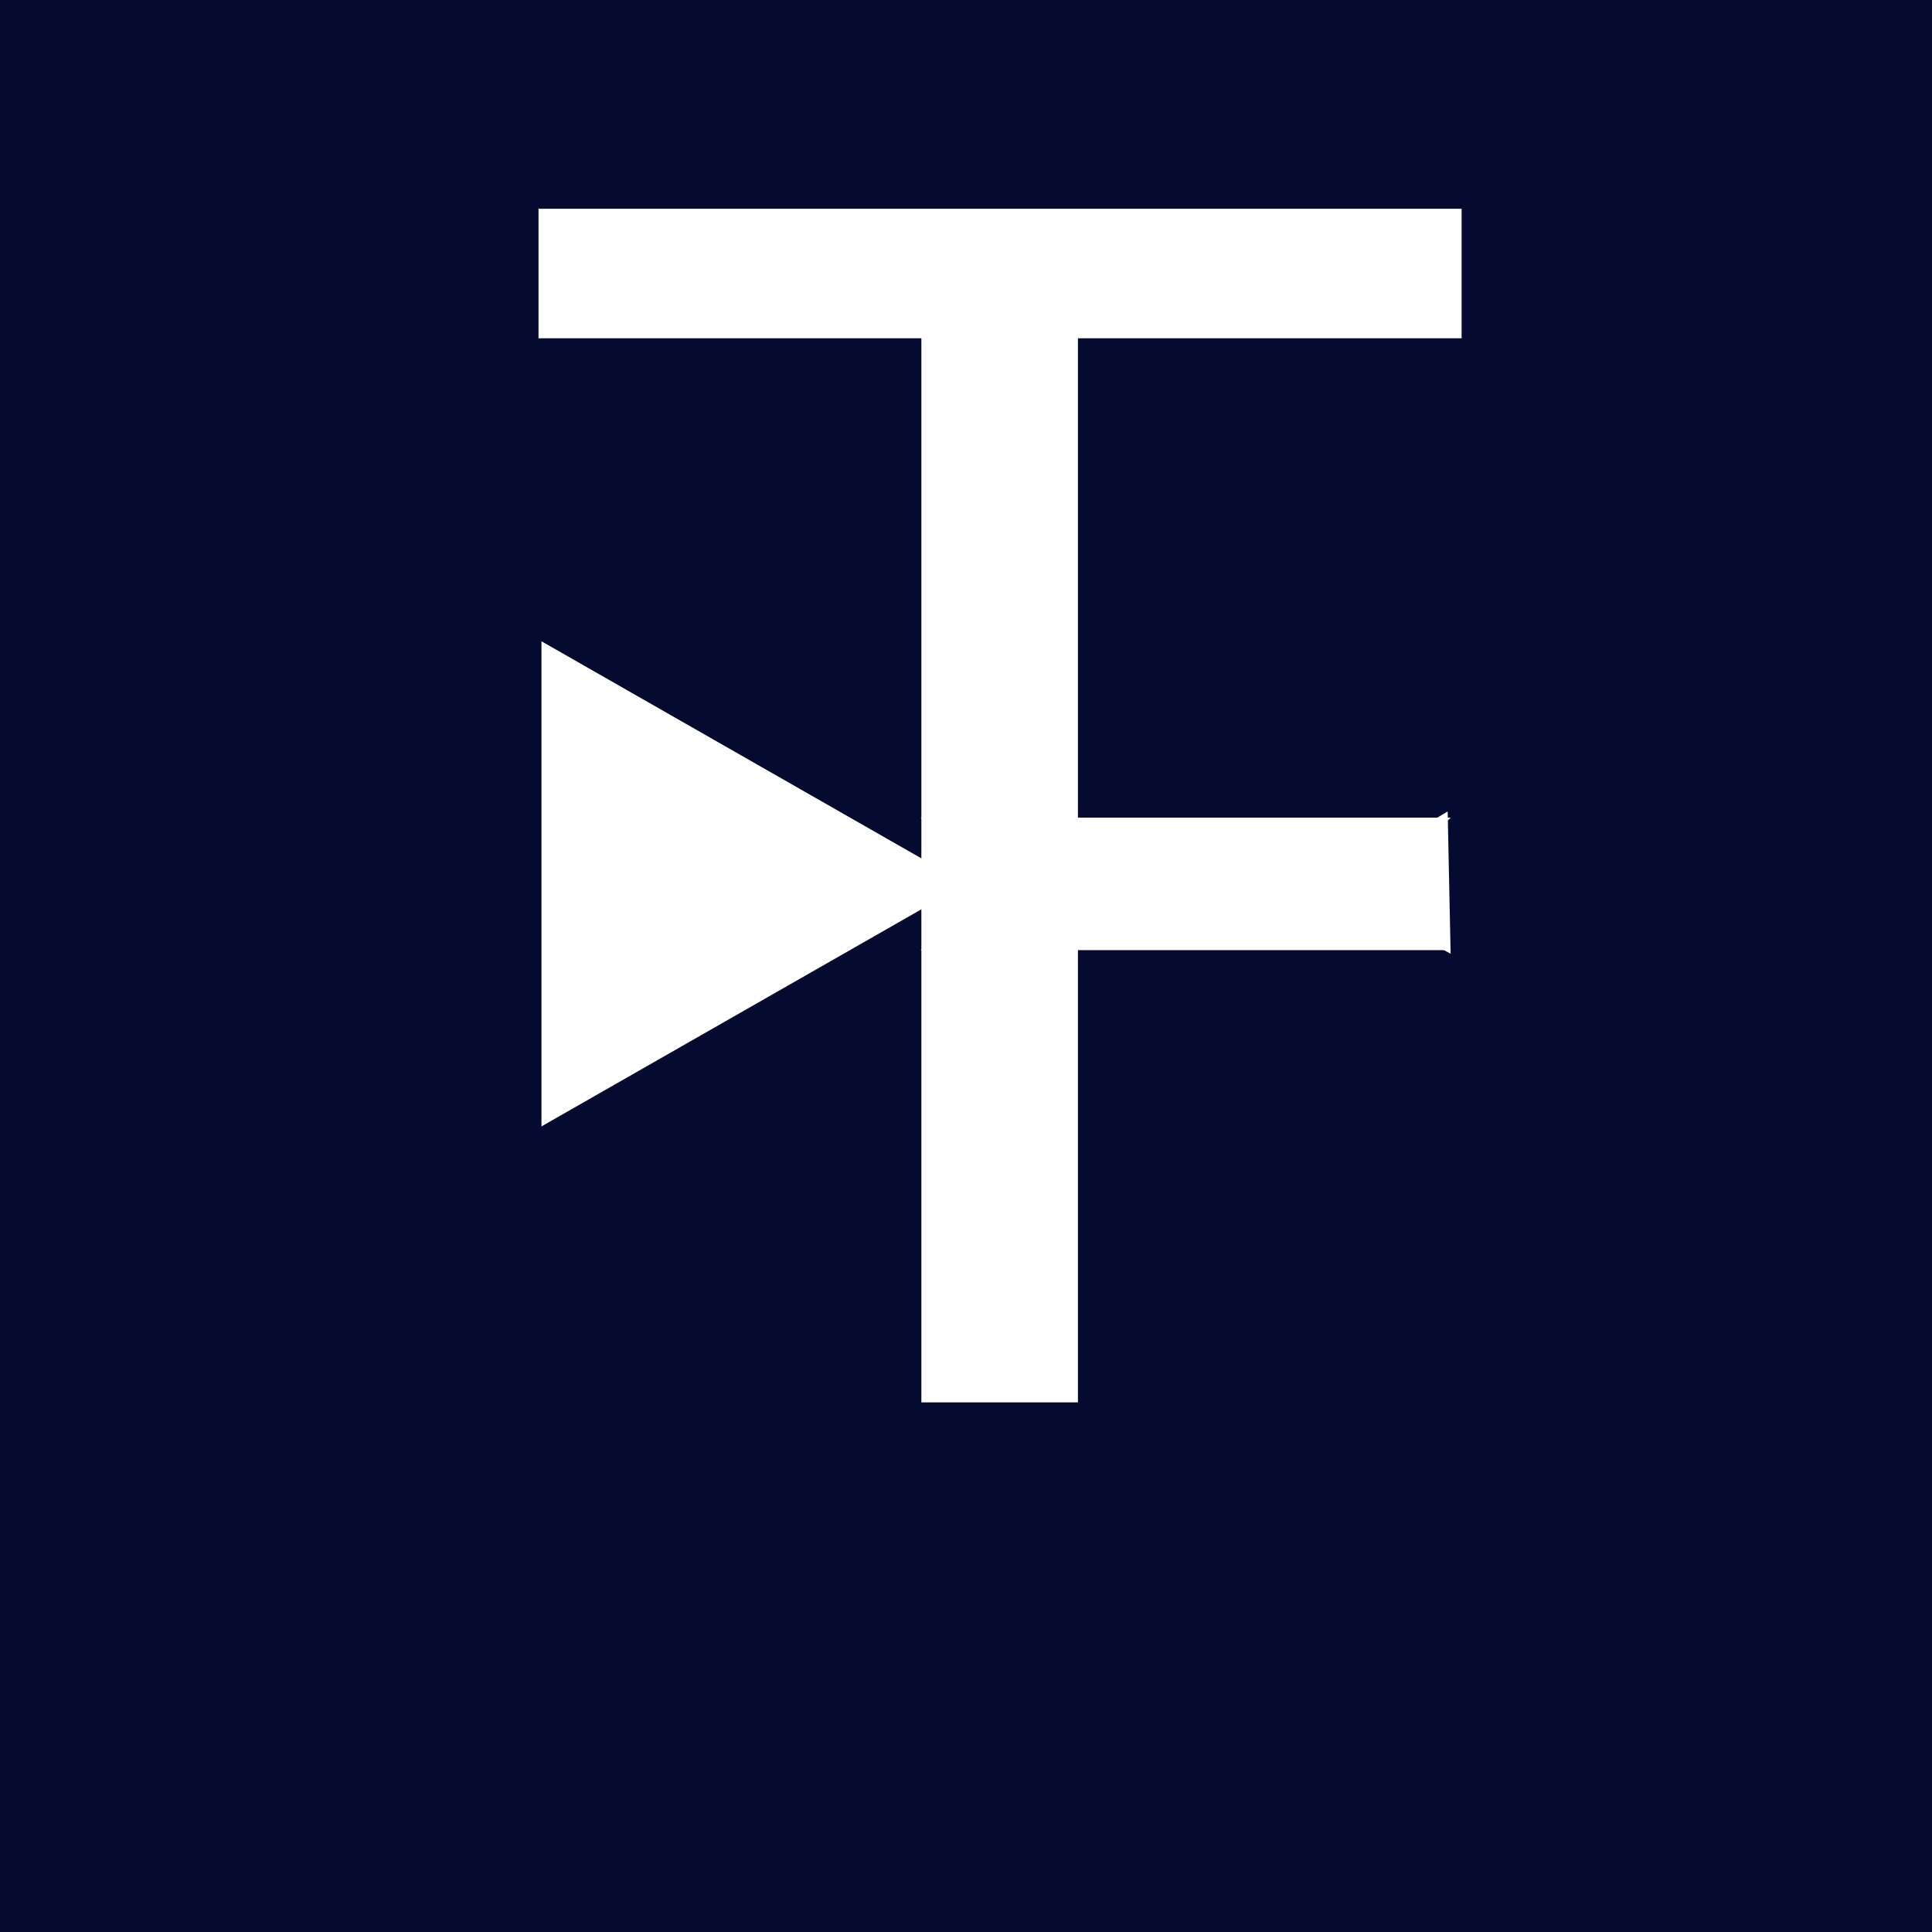 <?xml version="1.0" encoding="UTF-8"?>
<svg data-bbox="-37.5 -37.5 450 450" height="500" viewBox="0 0 375 375" width="500" xmlns="http://www.w3.org/2000/svg" data-type="color">
    <g>
        <defs>
            <clipPath id="9ed399fb-cee8-4ca3-8582-458354e87e9f">
                <path d="M105.098 124.473h82.394v94.304h-82.394Zm0 0"/>
            </clipPath>
            <clipPath id="c6e3354c-811a-495e-a793-be23347db170">
                <path d="m187.492 171.555-82.394 47.082v-94.164Zm0 0"/>
            </clipPath>
            <clipPath id="aea871ab-6943-42a2-a7fc-036a52cc9cd9">
                <path d="M.098.473h82.394V94.64H.098Zm0 0"/>
            </clipPath>
            <clipPath id="607d3836-e651-40f2-82e9-444c68b0e797">
                <path d="M82.492 47.555.098 94.637V.473Zm0 0"/>
            </clipPath>
            <clipPath id="310f77b9-6609-4ba1-9b7f-d07e6e4ee0ac">
                <path d="M83 0v95H0V0z"/>
            </clipPath>
            <clipPath id="9115ce9e-3843-4a18-8e35-d97616f72fc8">
                <path d="M178.691 158.7h102.883v25.718H178.691Zm0 0"/>
            </clipPath>
            <clipPath id="659173ae-1a4b-4187-a857-304782d22ad6">
                <path d="M281.574 158.7H178.691l12.86 12.859-12.86 12.859h102.883l-12.86-12.86Zm0 0"/>
            </clipPath>
            <clipPath id="92f63a47-2b5e-4619-b2da-a0e1a877ce90">
                <path d="M.691.7h102.883v25.718H.691Zm0 0"/>
            </clipPath>
            <clipPath id="7acac3e6-4ad9-4af9-bcd3-57f116442bcf">
                <path d="M103.574.7H.691l12.86 12.859L.69 26.418h102.883l-12.86-12.86Zm0 0"/>
            </clipPath>
            <clipPath id="cc732e00-1ce2-4ad5-b33c-c9ee611edbde">
                <path d="M104 0v27H0V0z"/>
            </clipPath>
            <clipPath id="83d0fb6c-61a5-40e5-8377-c63656d7874a">
                <path d="M257 157h25v29h-25Zm0 0"/>
            </clipPath>
            <clipPath id="cea06445-a987-4f4e-a9a5-0204ffdb9117">
                <path d="m280.992 157.496.574 27.66-24.171.504-.575-27.664Zm0 0"/>
            </clipPath>
            <clipPath id="a583fdf1-9de4-4437-9cd6-8788cfd1316b">
                <path d="m257.11 171.809 24.456 13.308-.574-27.62Zm0 0"/>
            </clipPath>
            <clipPath id="c8b2992c-a185-41aa-9162-f3dd4e021e08">
                <path d="M.04.441h24.722v27.84H.039Zm0 0"/>
            </clipPath>
            <clipPath id="c0ffea69-ca3e-42b2-9e02-d075e73121d1">
                <path d="m23.992.496.574 27.66-24.171.504L-.18.996Zm0 0"/>
            </clipPath>
            <clipPath id="2c6730ed-6c6d-41b6-824a-8dbfd9fe3dae">
                <path d="m.11 14.809 24.456 13.308-.574-27.62Zm0 0"/>
            </clipPath>
            <clipPath id="24500fb6-92a9-4524-af82-8977506d17a4">
                <path d="M25 0v29H0V0z"/>
            </clipPath>
        </defs>
        <path fill="#ffffff" d="M412.5-37.5v450h-450v-450z" data-color="1"/>
        <path fill="#050a30" d="M412.5-37.5v450h-450v-450z" data-color="2"/>
        <g clip-path="url(#9ed399fb-cee8-4ca3-8582-458354e87e9f)">
            <g clip-path="url(#c6e3354c-811a-495e-a793-be23347db170)">
                <g clip-path="url(#310f77b9-6609-4ba1-9b7f-d07e6e4ee0ac)" transform="translate(105 124)">
                    <g clip-path="url(#aea871ab-6943-42a2-a7fc-036a52cc9cd9)">
                        <g clip-path="url(#607d3836-e651-40f2-82e9-444c68b0e797)">
                            <path d="M82.492.473v94.304H.098V.473Zm0 0" fill="#ffffff" data-color="1"/>
                        </g>
                    </g>
                </g>
            </g>
        </g>
        <g clip-path="url(#9115ce9e-3843-4a18-8e35-d97616f72fc8)">
            <g clip-path="url(#659173ae-1a4b-4187-a857-304782d22ad6)">
                <g clip-path="url(#cc732e00-1ce2-4ad5-b33c-c9ee611edbde)" transform="translate(178 158)">
                    <g clip-path="url(#92f63a47-2b5e-4619-b2da-a0e1a877ce90)">
                        <g clip-path="url(#7acac3e6-4ad9-4af9-bcd3-57f116442bcf)">
                            <path d="M.691.7h102.883v25.718H.691Zm0 0" fill="#ffffff" data-color="1"/>
                        </g>
                    </g>
                </g>
            </g>
        </g>
        <g clip-path="url(#83d0fb6c-61a5-40e5-8377-c63656d7874a)">
            <g clip-path="url(#cea06445-a987-4f4e-a9a5-0204ffdb9117)">
                <g clip-path="url(#a583fdf1-9de4-4437-9cd6-8788cfd1316b)">
                    <g clip-path="url(#24500fb6-92a9-4524-af82-8977506d17a4)" transform="translate(257 157)">
                        <g clip-path="url(#c8b2992c-a185-41aa-9162-f3dd4e021e08)">
                            <g clip-path="url(#c0ffea69-ca3e-42b2-9e02-d075e73121d1)">
                                <g clip-path="url(#2c6730ed-6c6d-41b6-824a-8dbfd9fe3dae)">
                                    <path d="m23.992.496.574 27.66-24.171.504L-.18.996Zm0 0" fill="#ffffff" data-color="1"/>
                                </g>
                            </g>
                        </g>
                    </g>
                </g>
            </g>
        </g>
        <path d="M283.696 65.657h-74.469v206.547h-30.39V65.657h-74.313v-25.14h179.172Zm0 0" fill="#ffffff" data-color="1"/>
    </g>
</svg>
